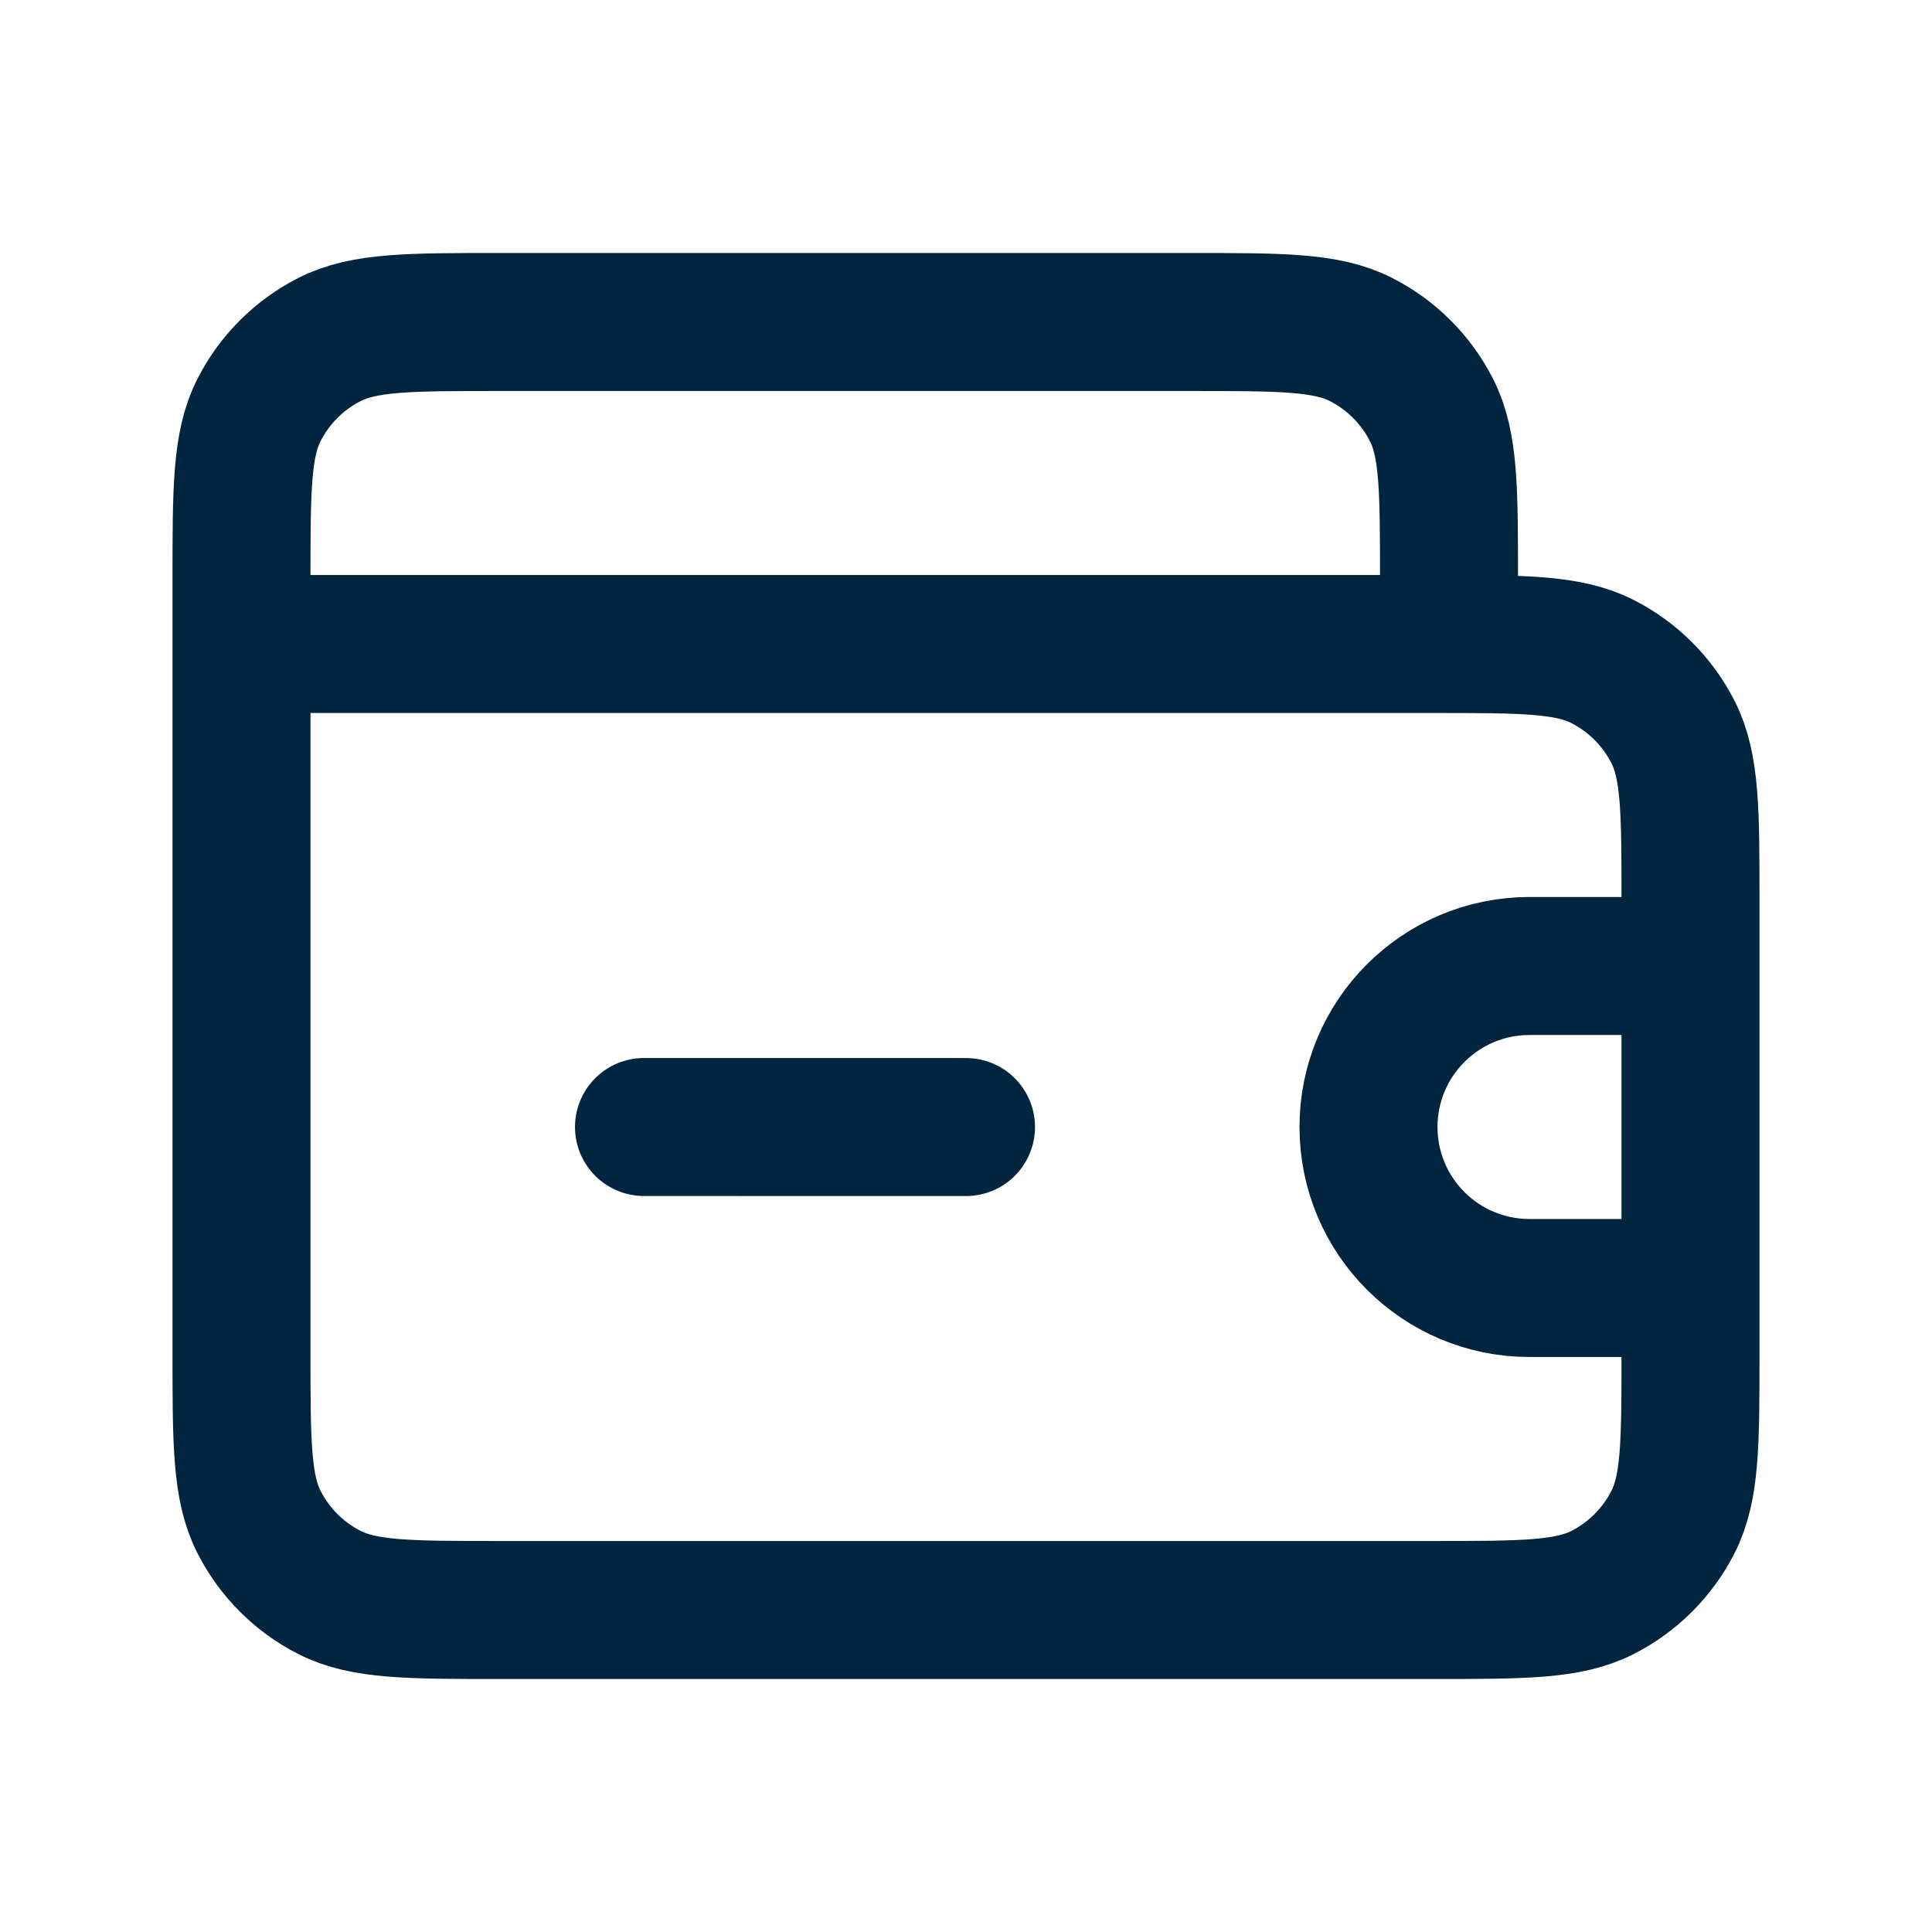 <svg width="420" height="420" viewBox="0 0 420 420" fill="none" xmlns="http://www.w3.org/2000/svg">
<g clip-path="url(#clip0_4190_117)">
<path d="M210 245.009L140 245M367.5 210V196C367.5 176.398 367.5 166.597 363.685 159.11C360.33 152.525 354.975 147.17 348.39 143.815C340.904 140 331.102 140 311.5 140H52.5M367.5 210V280M367.5 210H332.5C313.17 210 297.5 225.67 297.5 245C297.5 264.33 313.17 280 332.5 280H367.5M52.5 140V294C52.5 313.602 52.5 323.404 56.315 330.89C59.67 337.475 65.025 342.83 71.61 346.185C79.097 350 88.898 350 108.5 350H311.5C331.102 350 340.904 350 348.39 346.185C354.975 342.83 360.33 337.475 363.685 330.89C367.5 323.404 367.5 313.602 367.5 294V280M52.5 140V126C52.5 106.398 52.5 96.597 56.315 89.11C59.67 82.525 65.025 77.17 71.61 73.815C79.097 70 88.898 70 108.5 70H259C278.602 70 288.404 70 295.89 73.815C302.475 77.17 307.83 82.525 311.185 89.11C315 96.597 315 106.398 315 126V140" stroke="#01253F" stroke-width="30" stroke-linecap="round" stroke-linejoin="round"/>
</g>
<defs>
<clipPath id="clip0_4190_117">
<rect width="420" height="420" fill="white"/>
</clipPath>
</defs>
</svg>
